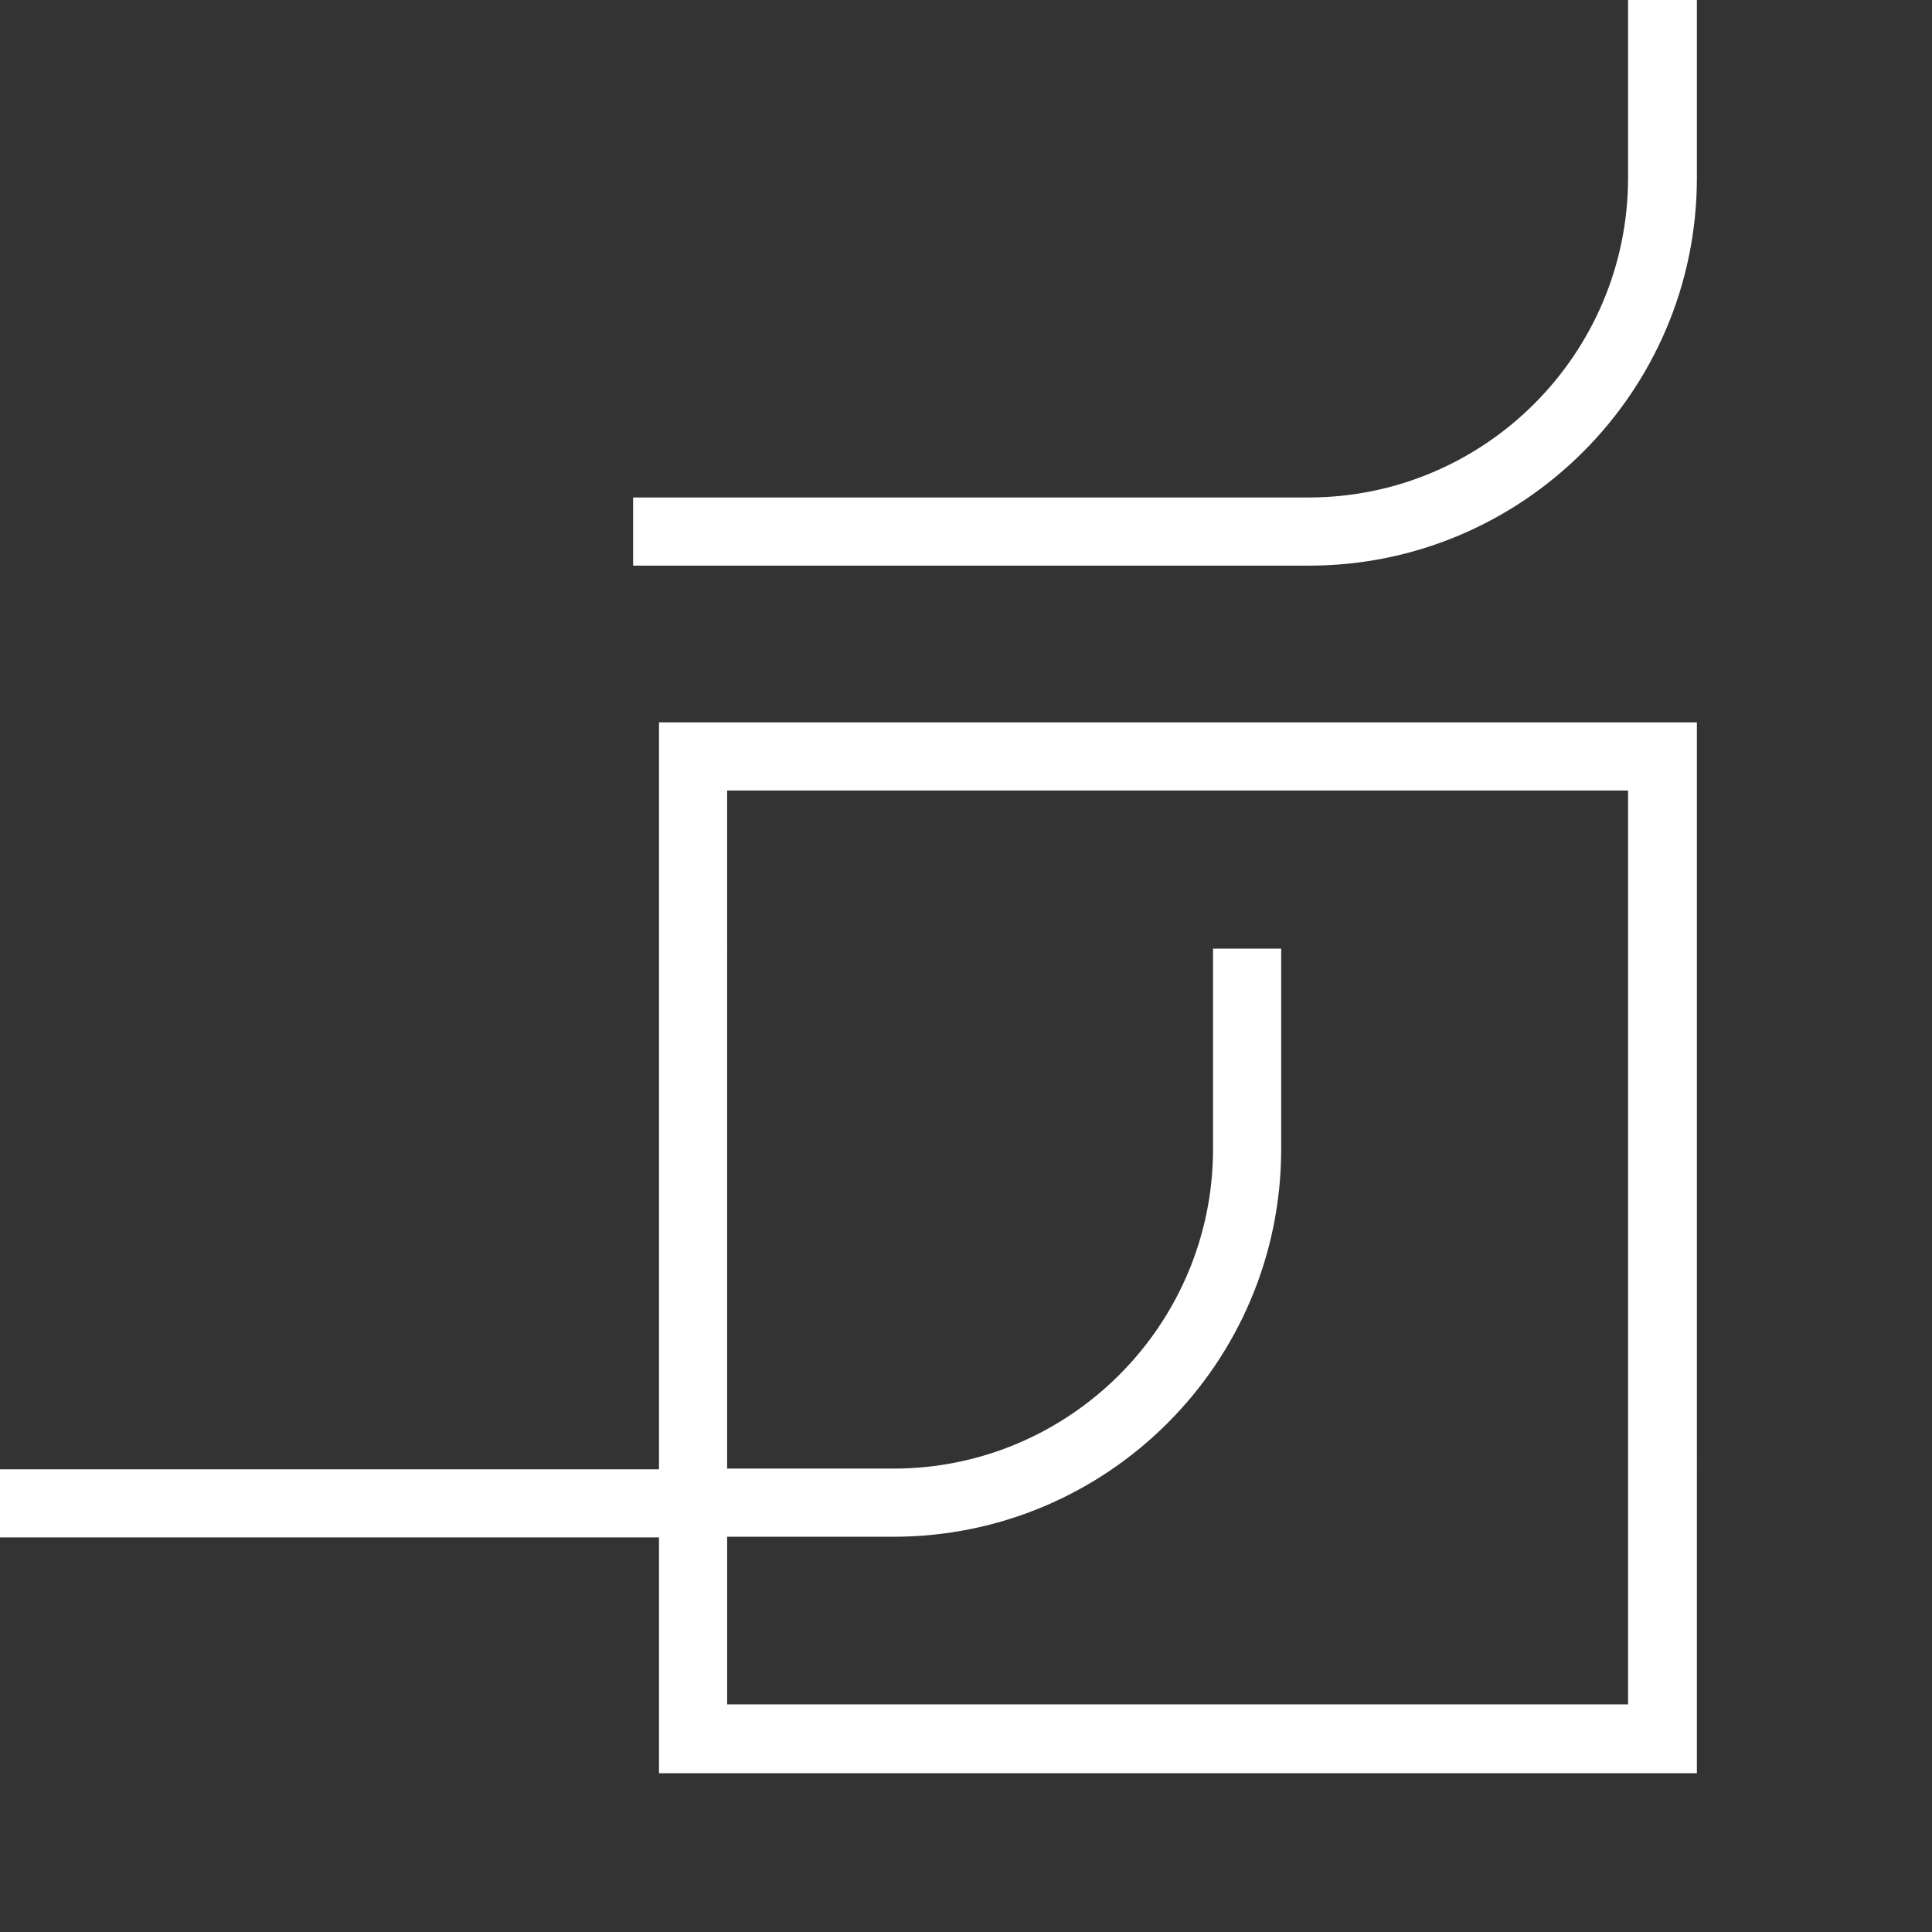 <?xml version="1.0" encoding="utf-8"?>
<!-- Generator: Adobe Illustrator 22.0.0, SVG Export Plug-In . SVG Version: 6.00 Build 0)  -->
<svg version="1.1" id="Ebene_1" xmlns="http://www.w3.org/2000/svg" xmlns:xlink="http://www.w3.org/1999/xlink" x="0px" y="0px"
	 viewBox="0 0 28.35 28.35" style="enable-background:new 0 0 28.35 28.35;" xml:space="preserve">
<rect x="0" y="0" width="28.35" height="28.35" fill="#333333" stroke="none"/>
<style type="text/css">
	.st0{fill:#FFFFFF;}
</style>
<g>
	<path class="st0" d="M9.67,21.56H0v1h9.67v3.46h15.23V10.6H9.67V21.56z M23.89,11.6v13.41H10.67v-2.46h2.44
		c3.14,0,5.69-2.55,5.69-5.69v-2.94h-1v2.94c0,2.58-2.1,4.69-4.69,4.69h-2.44V11.6H23.89z"/>
	<path class="st0" d="M23.89,0v2.61c0,2.58-2.1,4.69-4.69,4.69H9.29v1h9.92c3.13,0,5.69-2.55,5.69-5.69V0H23.89z"/>
</g>
<g>
</g>
<g>
</g>
<g>
</g>
<g>
</g>
<g>
</g>
<g>
</g>
</svg>
